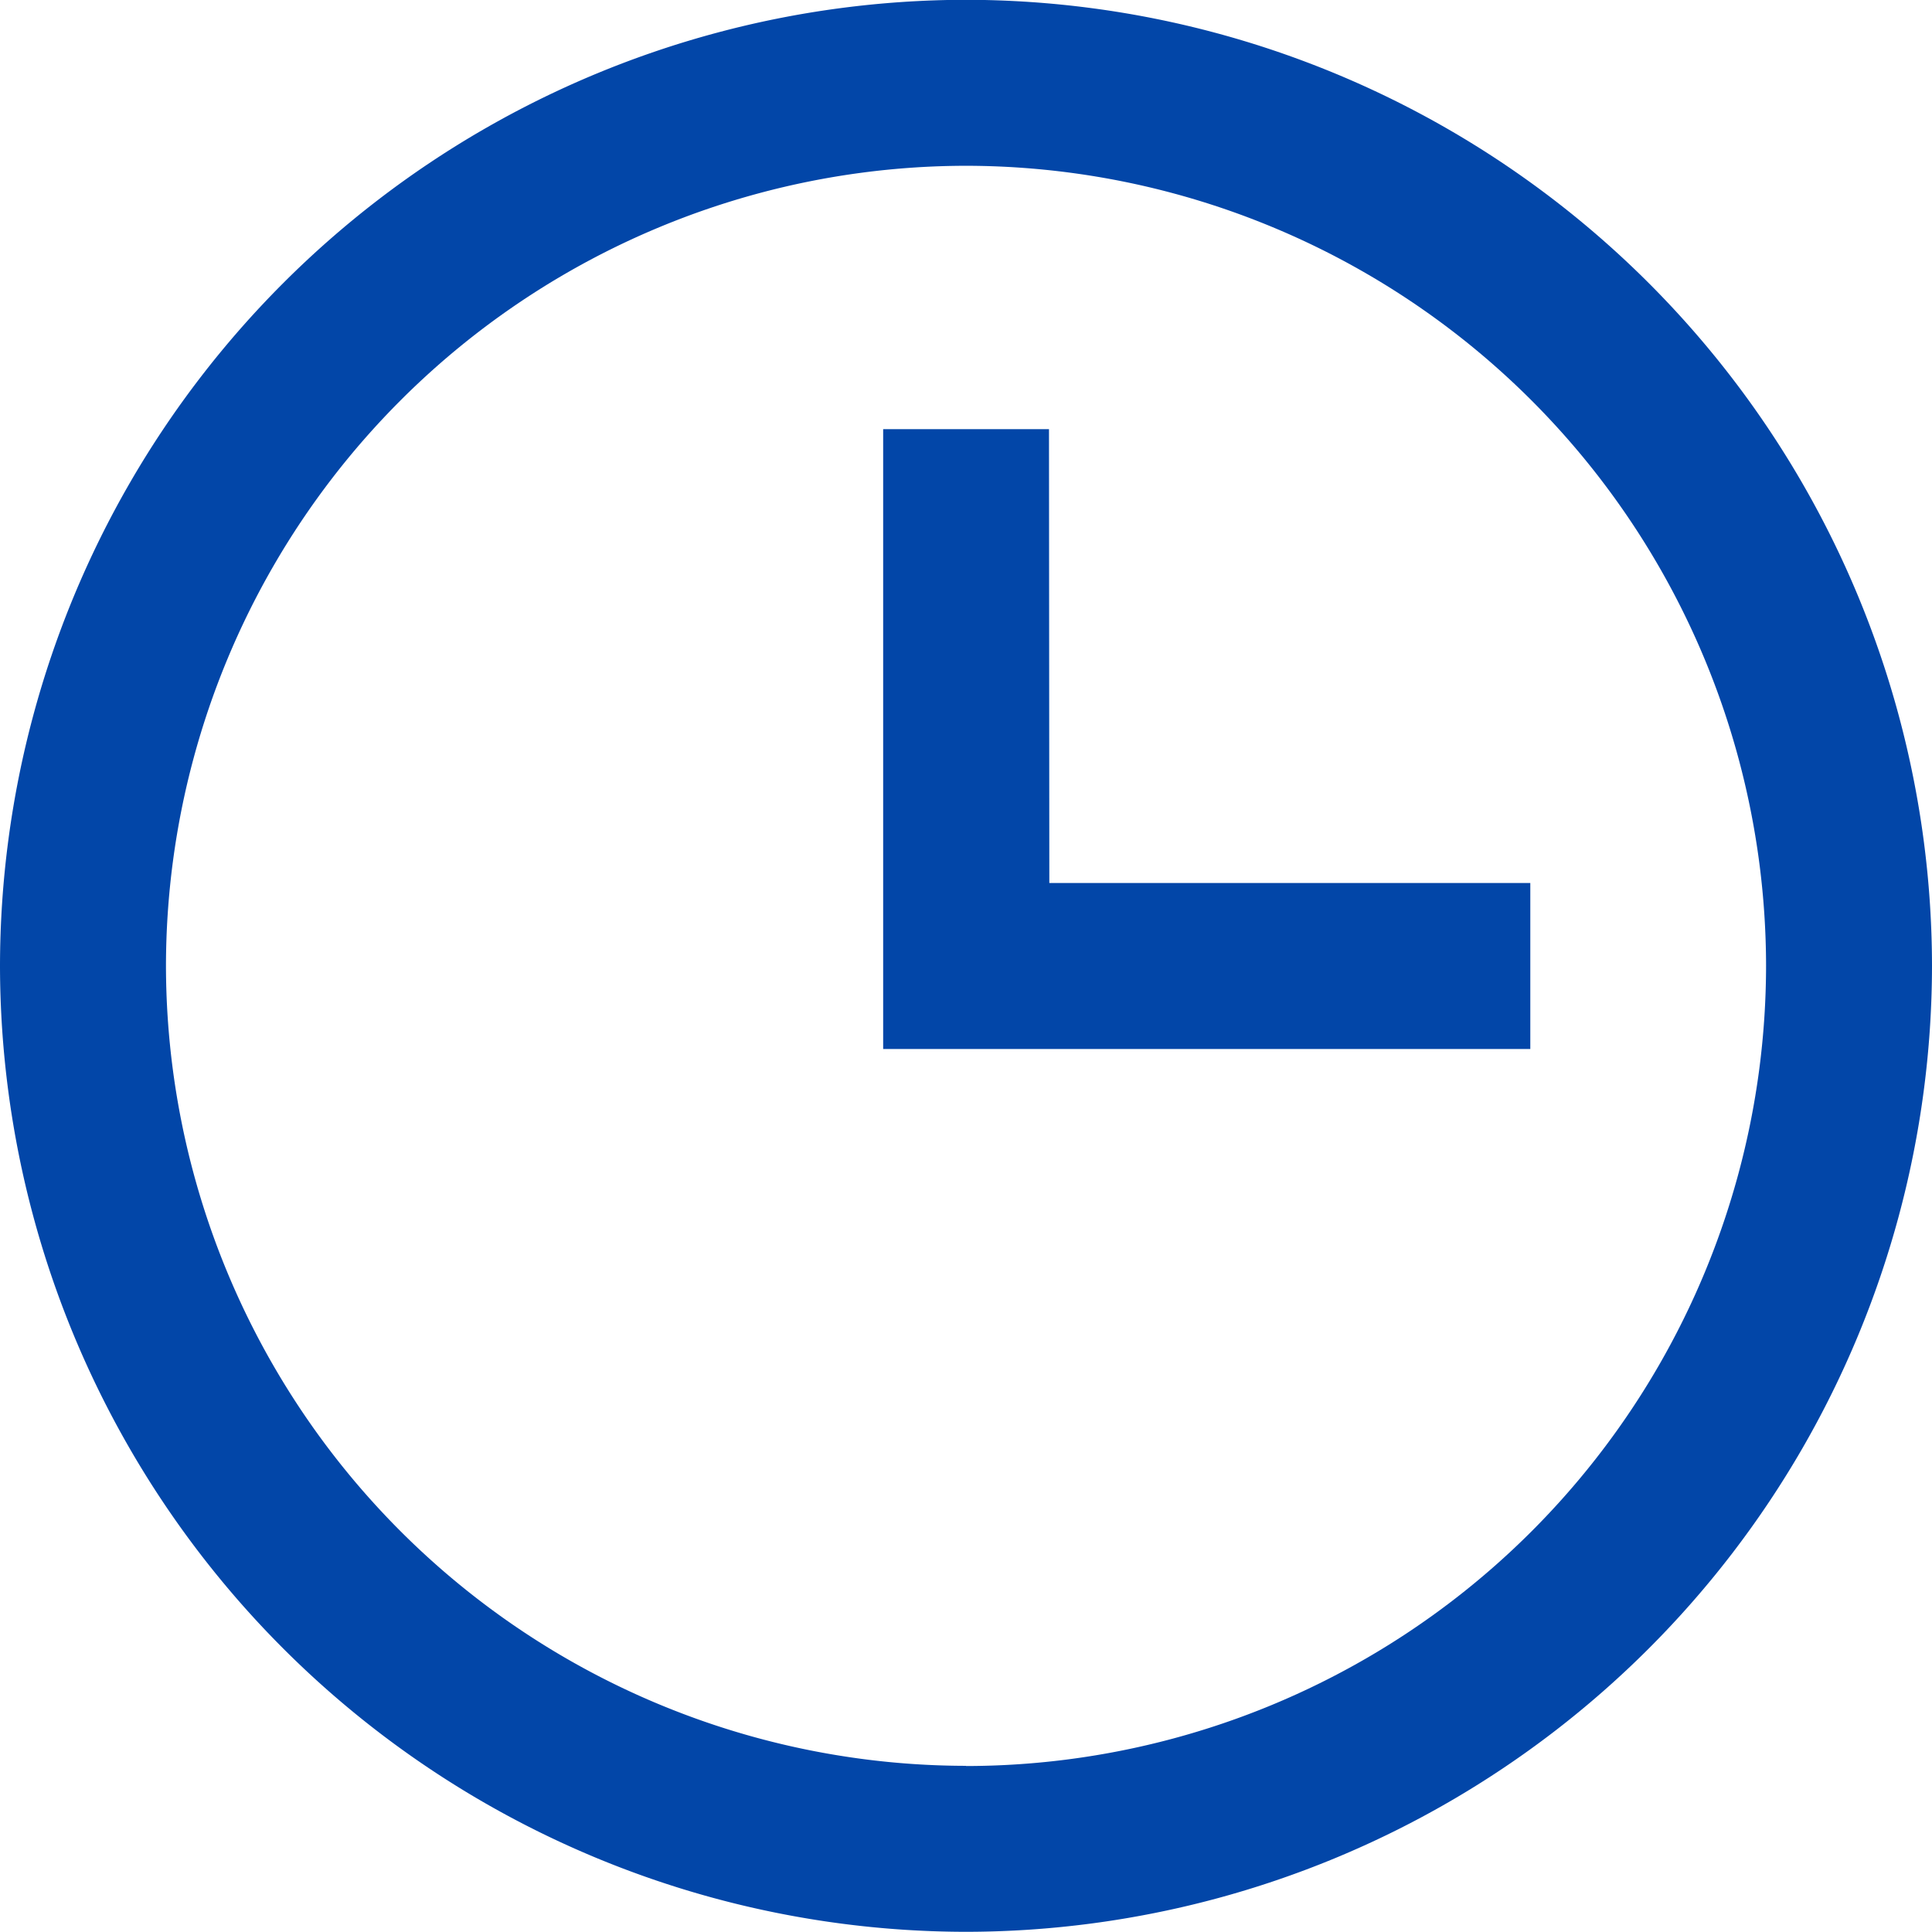 <svg xmlns="http://www.w3.org/2000/svg" id="Group_831" data-name="Group 831" width="50.612" height="50.612" viewBox="0 0 50.612 50.612"><path id="Path_225" data-name="Path 225" d="M2845.617-370.6a25.335,25.335,0,0,0-25.306,25.306,25.335,25.335,0,0,0,25.306,25.306,25.335,25.335,0,0,0,25.306-25.306A25.335,25.335,0,0,0,2845.617-370.6Zm0,46.264a20.982,20.982,0,0,1-20.958-20.958,20.982,20.982,0,0,1,20.958-20.958,20.982,20.982,0,0,1,20.959,20.958A20.982,20.982,0,0,1,2845.617-324.331Z" transform="translate(-2820.311 370.595)" fill="#0246a8"></path><path id="Path_226" data-name="Path 226" d="M2872.544-347.324H2868.2v16.238h16.953v-4.348h-12.6Z" transform="translate(-2845.064 358.566)" fill="#0246a8"></path></svg>